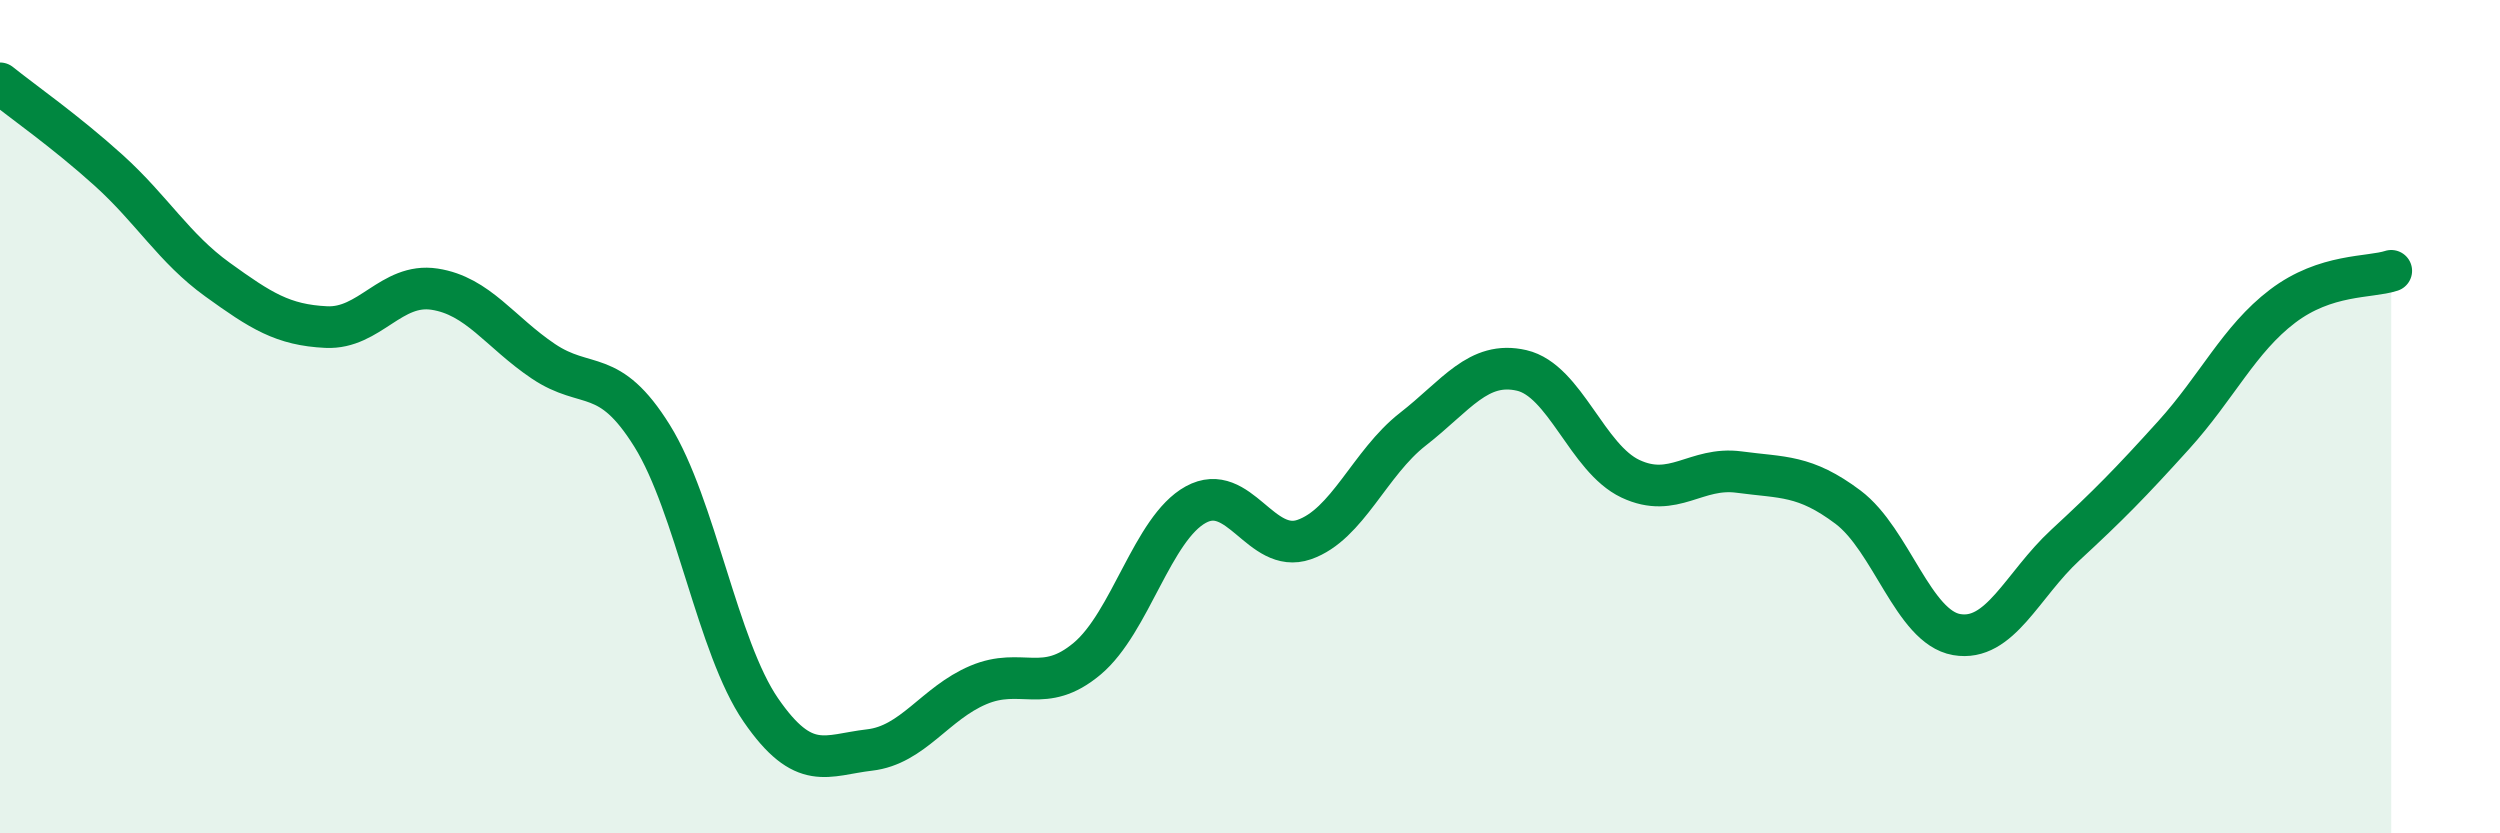 
    <svg width="60" height="20" viewBox="0 0 60 20" xmlns="http://www.w3.org/2000/svg">
      <path
        d="M 0,2 C 0.52,2.42 1.57,3.15 2.61,4.09 C 3.65,5.03 4.18,5.96 5.22,6.71 C 6.26,7.46 6.79,7.8 7.83,7.85 C 8.87,7.9 9.39,6.78 10.43,6.94 C 11.47,7.1 12,7.97 13.04,8.67 C 14.08,9.37 14.61,8.79 15.65,10.46 C 16.69,12.13 17.22,15.53 18.26,17.04 C 19.3,18.55 19.83,18.12 20.87,18 C 21.91,17.88 22.44,16.88 23.48,16.44 C 24.52,16 25.05,16.68 26.09,15.81 C 27.13,14.94 27.66,12.68 28.7,12.11 C 29.74,11.54 30.26,13.31 31.3,12.95 C 32.34,12.59 32.87,11.11 33.91,10.3 C 34.95,9.49 35.48,8.65 36.52,8.89 C 37.56,9.13 38.09,11 39.13,11.49 C 40.17,11.98 40.7,11.19 41.74,11.33 C 42.78,11.47 43.31,11.39 44.35,12.17 C 45.39,12.95 45.92,15.05 46.96,15.23 C 48,15.41 48.53,14.04 49.57,13.08 C 50.61,12.12 51.13,11.59 52.17,10.44 C 53.21,9.29 53.74,8.14 54.78,7.35 C 55.82,6.56 56.87,6.67 57.39,6.5L57.39 20L0 20Z"
        fill="#008740"
        opacity="0.1"
        stroke-linecap="round"
        stroke-linejoin="round"
      />
      <path
        d="M 0,2 C 0.52,2.42 1.57,3.15 2.61,4.09 C 3.65,5.03 4.18,5.96 5.22,6.71 C 6.26,7.46 6.79,7.8 7.83,7.85 C 8.87,7.9 9.39,6.78 10.43,6.94 C 11.47,7.1 12,7.97 13.04,8.67 C 14.08,9.37 14.61,8.79 15.65,10.46 C 16.69,12.13 17.22,15.53 18.26,17.04 C 19.3,18.55 19.83,18.12 20.87,18 C 21.91,17.88 22.44,16.88 23.48,16.44 C 24.52,16 25.05,16.68 26.09,15.81 C 27.13,14.94 27.66,12.68 28.7,12.11 C 29.74,11.54 30.26,13.31 31.3,12.95 C 32.34,12.59 32.87,11.11 33.91,10.3 C 34.95,9.49 35.48,8.65 36.52,8.89 C 37.56,9.13 38.09,11 39.13,11.49 C 40.17,11.98 40.7,11.19 41.74,11.33 C 42.78,11.47 43.31,11.39 44.35,12.17 C 45.39,12.95 45.92,15.05 46.96,15.23 C 48,15.41 48.53,14.04 49.57,13.08 C 50.61,12.12 51.13,11.59 52.17,10.44 C 53.21,9.29 53.74,8.14 54.78,7.35 C 55.82,6.56 56.87,6.67 57.39,6.5"
        stroke="#008740"
        stroke-width="1"
        fill="none"
        stroke-linecap="round"
        stroke-linejoin="round"
      />
    </svg>
  
